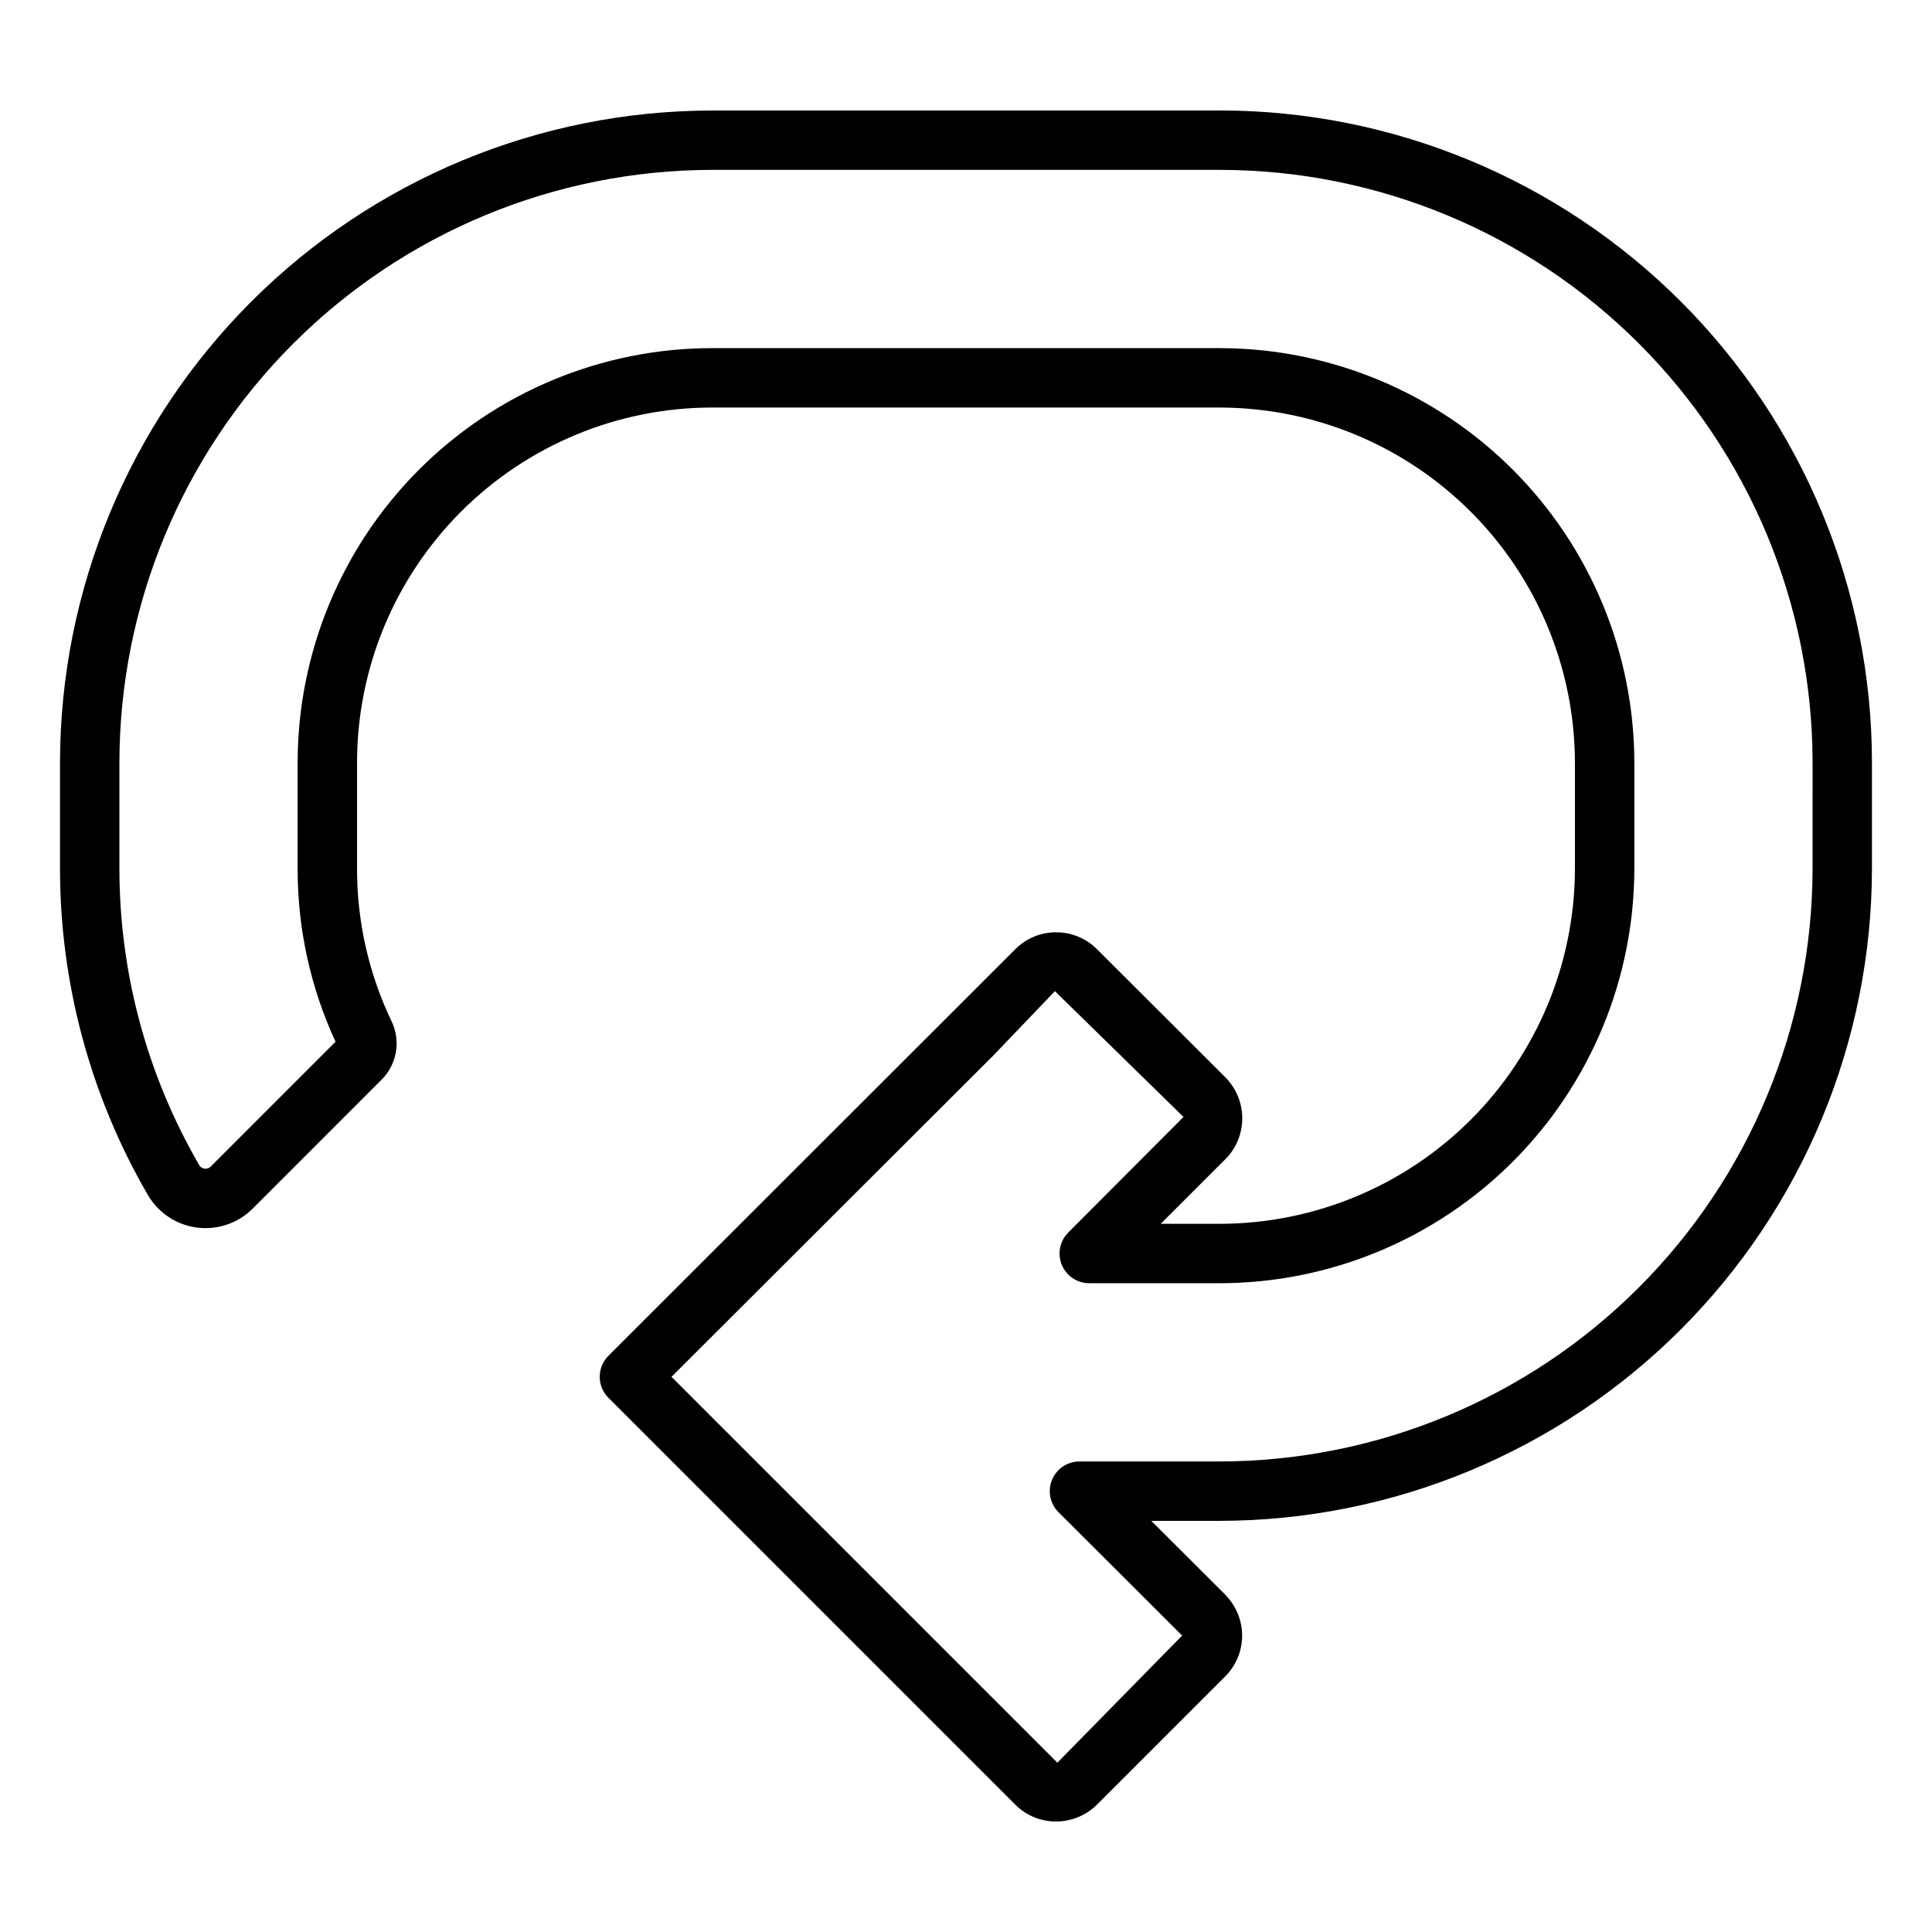 <?xml version="1.0" encoding="UTF-8"?>
<!-- Uploaded to: ICON Repo, www.iconrepo.com, Generator: ICON Repo Mixer Tools -->
<svg fill="#000000" width="800px" height="800px" version="1.1" viewBox="144 144 512 512" xmlns="http://www.w3.org/2000/svg">
 <path d="m467.38 173.29h-134.69c-45.809 0.051-89.73 18.273-122.12 50.664-32.395 32.395-50.617 76.316-50.668 122.12v28.105c-0.004 30.398 8.039 60.258 23.309 86.543 2.766 4.727 7.57 7.906 13.004 8.602 5.434 0.699 10.883-1.16 14.754-5.035l34.211-34.219c4.043-4.078 5.078-10.258 2.582-15.43-6.047-12.629-9.172-26.461-9.141-40.461v-28.184c0.039-24.93 9.965-48.824 27.602-66.445 17.637-17.621 41.539-27.527 66.469-27.547h134.61c24.918 0.051 48.805 9.969 66.434 27.582 17.629 17.613 27.562 41.492 27.637 66.41v28.184c-0.02 24.949-9.934 48.875-27.566 66.523-17.637 17.652-41.555 27.586-66.504 27.625h-15.707l17.18-17.18c0.109-0.109 0.523-0.531 0.621-0.637l0.004-0.004c2.559-2.93 3.918-6.719 3.801-10.609-0.117-3.891-1.699-7.59-4.43-10.363l-34.086-34.008v0.004c-2.859-2.867-6.746-4.473-10.797-4.461h-0.039c-4.055-0.004-7.941 1.617-10.793 4.496l-107.81 107.73c-1.48 1.473-2.312 3.477-2.312 5.566-0.004 2.09 0.828 4.094 2.305 5.57l107.93 107.93c2.852 2.797 6.688 4.363 10.684 4.367 4.055-0.012 7.941-1.609 10.832-4.449l34.172-34.172c2.644-2.727 4.184-6.336 4.312-10.133 0.129-3.797-1.16-7.504-3.613-10.402-0.25-0.316-0.52-0.617-0.805-0.898l0.016-0.016-19.668-19.617h18.121c45.832-0.051 89.77-18.281 122.18-50.691 32.406-32.406 50.637-76.344 50.688-122.18v-28.184c-0.051-45.789-18.262-89.691-50.641-122.07-32.379-32.379-76.281-50.594-122.07-50.645zm156.97 200.89c-0.047 41.656-16.617 81.594-46.074 111.05-29.457 29.457-69.395 46.027-111.05 46.074h-37.156c-3.188 0-6.059 1.922-7.273 4.863-1.219 2.945-0.539 6.332 1.715 8.582l32.766 32.695-33.07 33.691-102.26-102.26 85.281-85.141 16.336-17.066 34.078 33.34-30.559 30.637h0.004c-2.242 2.254-2.91 5.637-1.691 8.57 1.223 2.938 4.09 4.852 7.269 4.852h34.637c29.125-0.043 57.043-11.637 77.629-32.238 20.59-20.602 32.164-48.527 32.184-77.652v-28.184c-0.066-29.098-11.656-56.98-32.238-77.551-20.586-20.566-48.477-32.141-77.574-32.184h-134.61c-29.102 0.02-57.012 11.586-77.598 32.156-20.59 20.574-32.176 48.473-32.215 77.578v28.184c-0.039 15.844 3.391 31.508 10.039 45.891l-33.07 33.082c-0.43 0.438-1.047 0.645-1.656 0.551-0.57-0.059-1.082-0.391-1.371-0.891-13.871-23.883-21.18-51.012-21.176-78.633v-28.105c0.047-41.637 16.609-81.555 46.051-111 29.441-29.441 69.359-46.004 111-46.051h134.69c41.617 0.047 81.516 16.602 110.94 46.027 29.43 29.426 45.98 69.324 46.027 110.94z"/>
</svg>